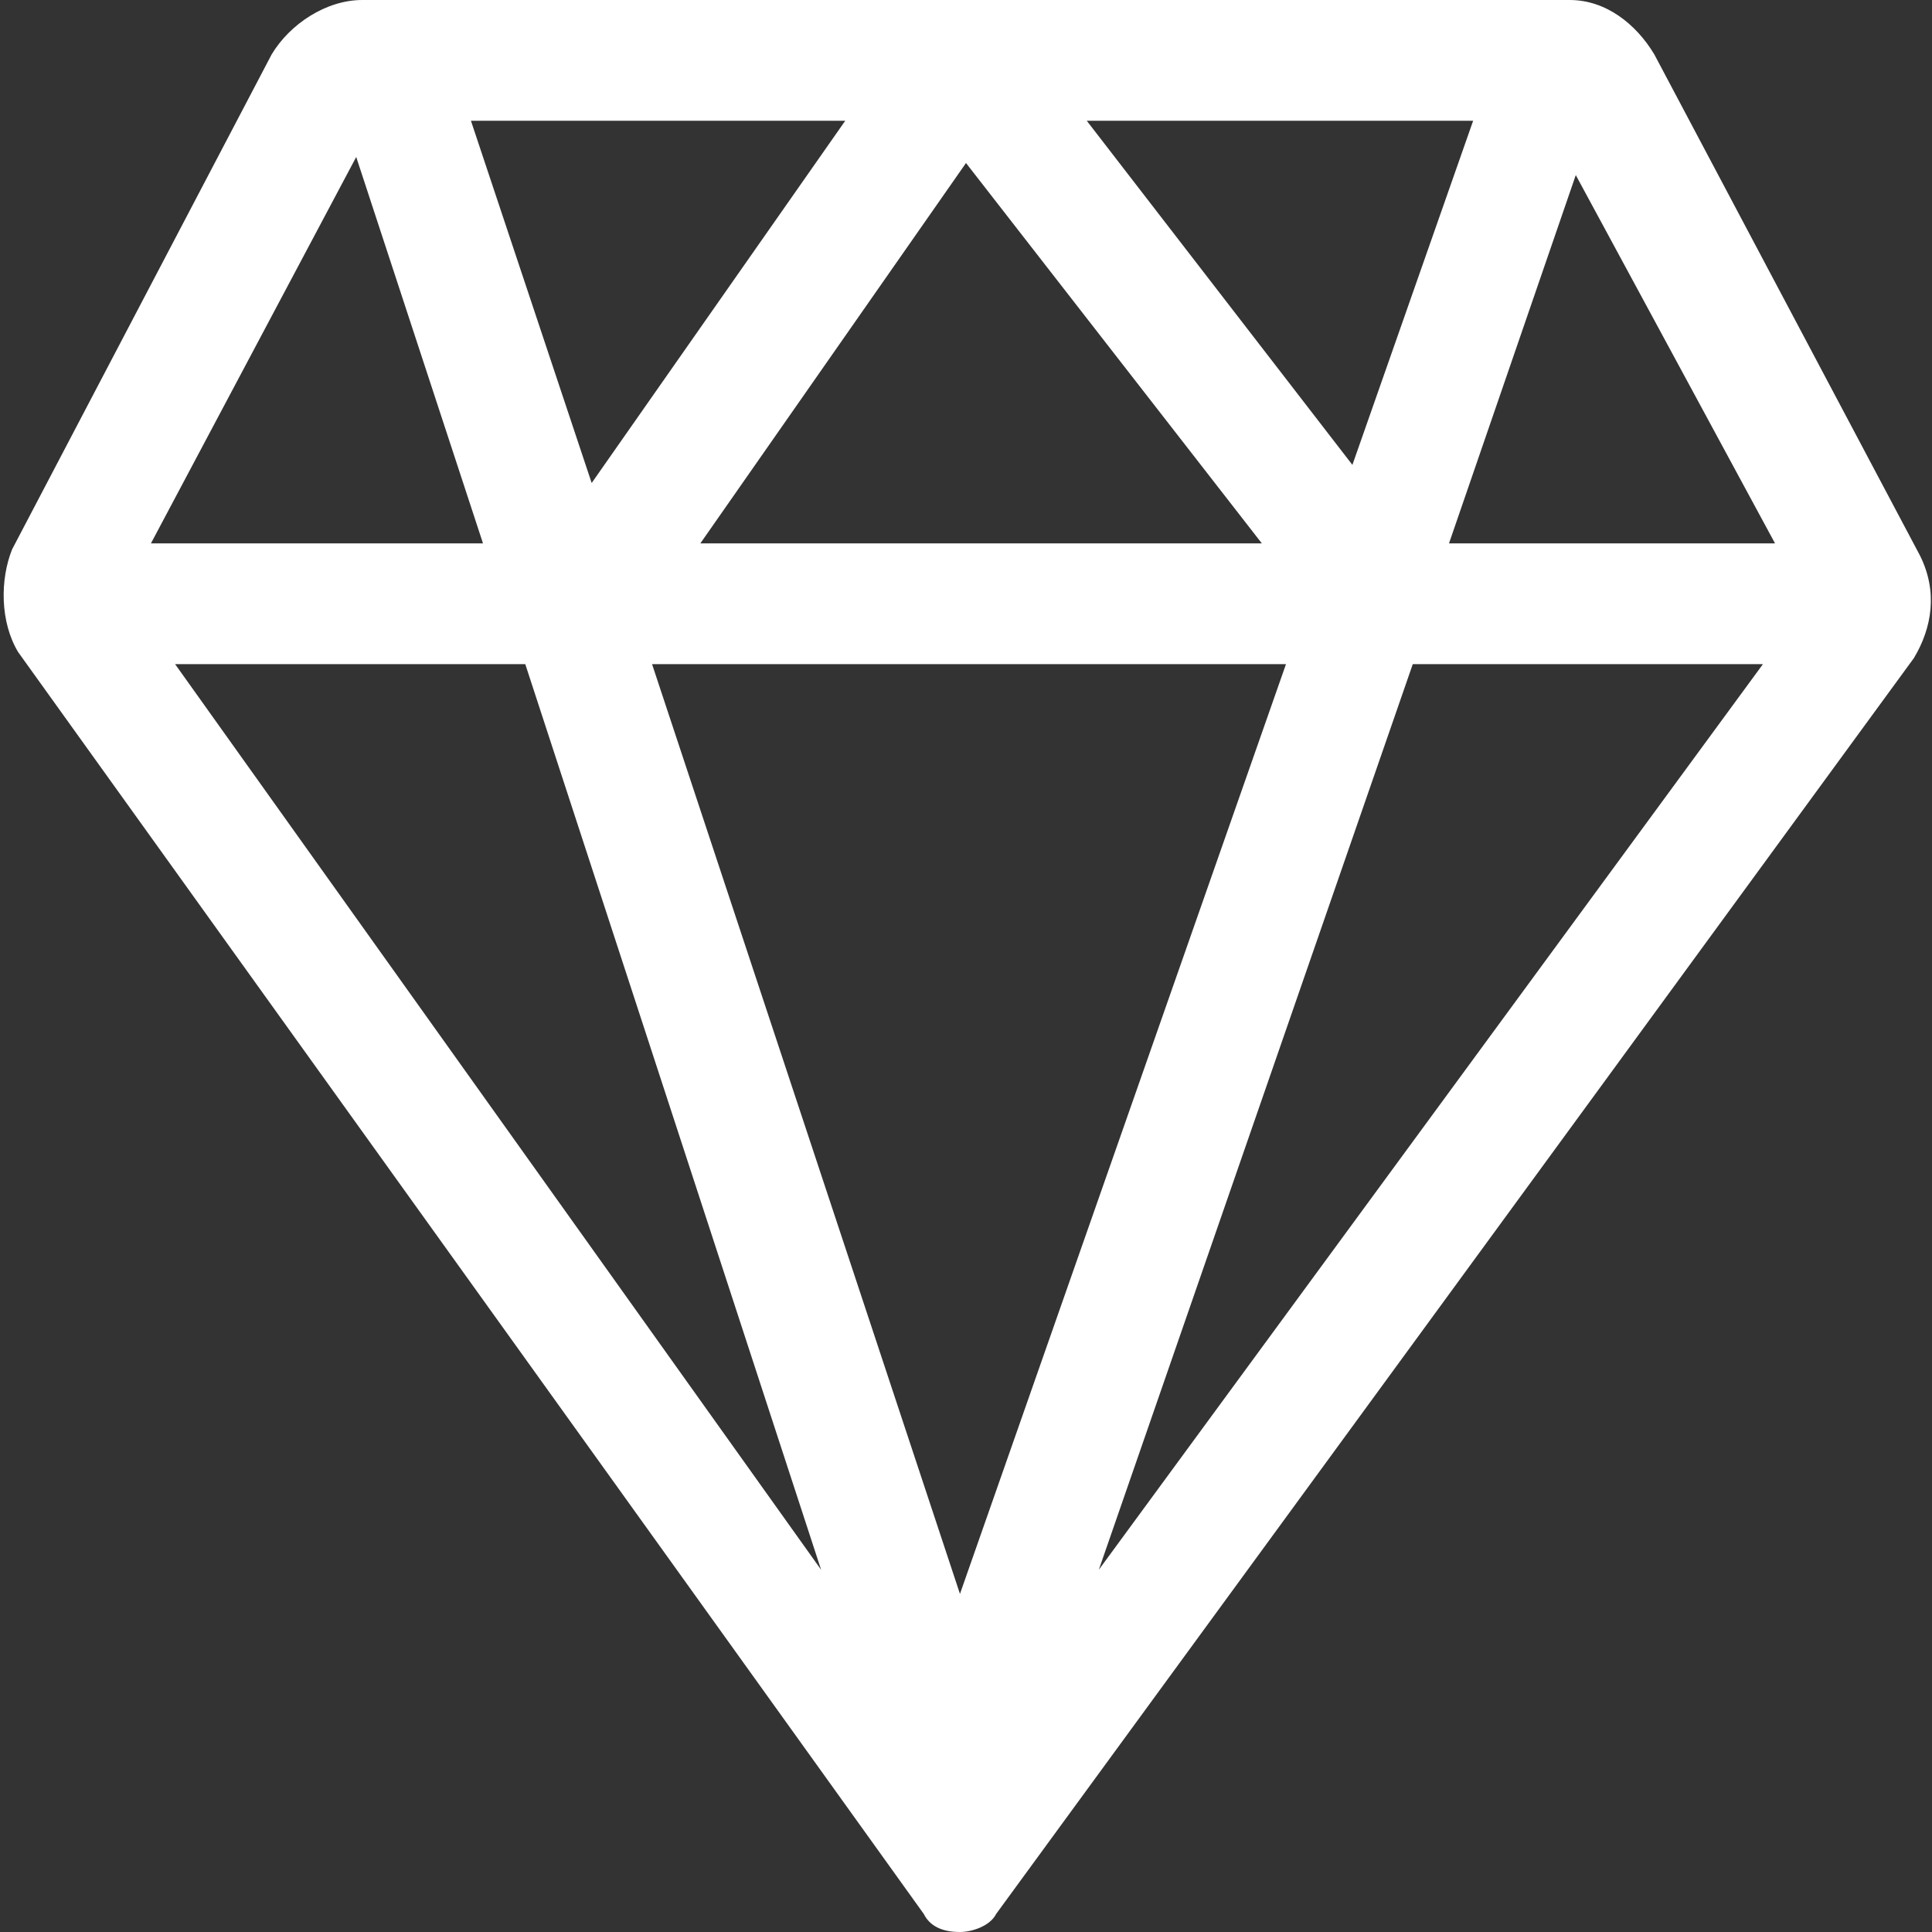 <?xml version="1.0" encoding="utf-8"?>
<!-- Generator: Adobe Illustrator 25.1.0, SVG Export Plug-In . SVG Version: 6.00 Build 0)  -->
<svg version="1.1" id="Layer_1" xmlns="http://www.w3.org/2000/svg" xmlns:xlink="http://www.w3.org/1999/xlink" x="0px" y="0px"
	 viewBox="0 0 32 32" style="enable-background:new 0 0 32 32;" xml:space="preserve">
<rect x="0" y="0" width="32" height="32" fill="#333333" stroke="none"/>
<style type="text/css">
	.st0{fill:#FFFFFF;}
</style>
<path class="st0" d="M31.8,9.2l-4.4-8.3C27.1,0.4,26.6,0,26,0H6C5.4,0,4.8,0.4,4.5,0.9L0.2,9.1c-0.2,0.5-0.2,1.2,0.1,1.7l15,20.9
	c0.1,0.2,0.3,0.3,0.6,0.3c0.2,0,0.5-0.1,0.6-0.3l15.2-20.8C32,10.4,32.1,9.8,31.8,9.2z M29.4,9h-5.4l2.1-6.1L29.4,9z M18,2h6.4
	l-2,5.7L18,2z M20.9,9h-9.3L16,2.7L20.9,9z M9.8,8l-2-6H14L9.8,8z M21.3,11l-5.4,15.4L10.8,11H21.3z M13.6,26L2.9,11h5.8L13.6,26z
	 M23.4,11h5.8l-11,15L23.4,11z M5.9,2.6L8,9H2.5L5.9,2.6z"/>
</svg>
